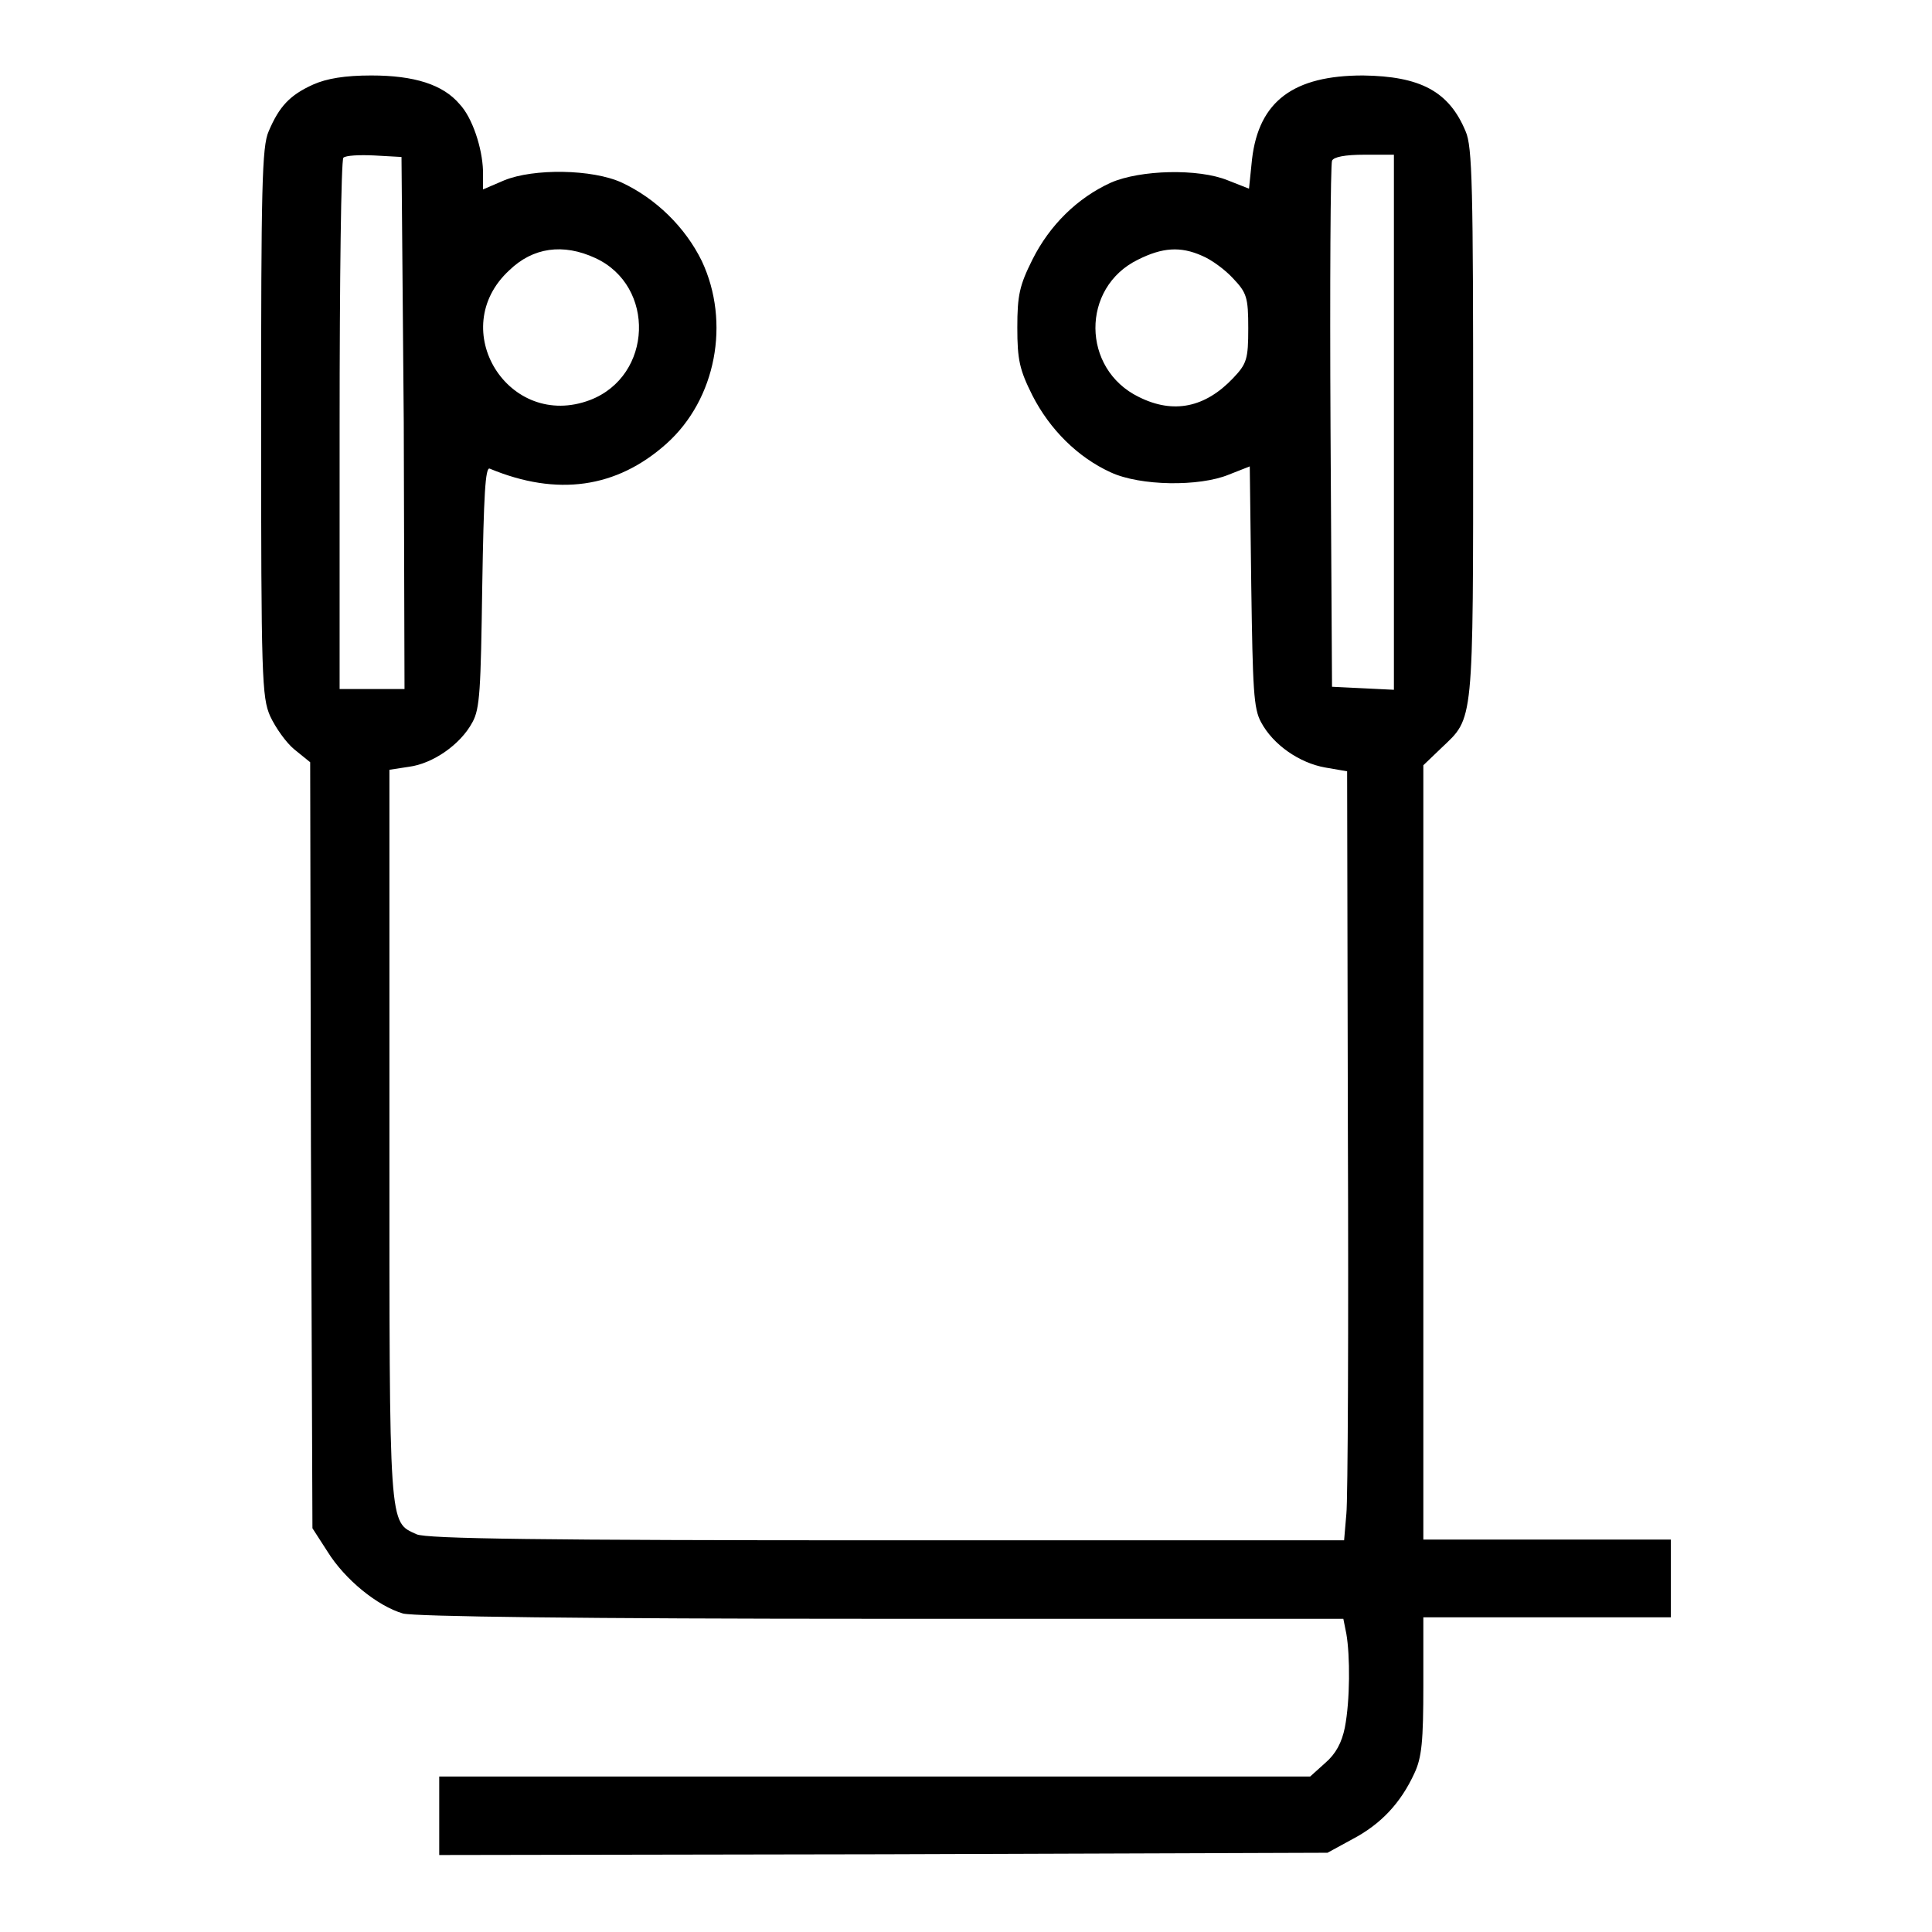 <?xml version="1.0" encoding="utf-8"?>
<!-- Svg Vector Icons : http://www.onlinewebfonts.com/icon -->
<!DOCTYPE svg PUBLIC "-//W3C//DTD SVG 1.1//EN" "http://www.w3.org/Graphics/SVG/1.1/DTD/svg11.dtd">
<svg version="1.1" xmlns="http://www.w3.org/2000/svg" xmlns:xlink="http://www.w3.org/1999/xlink" x="0px" y="0px" viewBox="0 0 256 256" enable-background="new 0 0 256 256" xml:space="preserve">
<g><g><g><path fill="#000000" d="M41.5,11.2c-3.1,1.4-4.5,2.9-5.9,6.2c-0.9,2-1,7.5-1,38.6c0,33.8,0.1,36.4,1.2,38.9c0.7,1.5,2.1,3.5,3.2,4.4l2.1,1.7l0.1,50.7l0.2,50.8l2,3.1c2.3,3.7,6.6,7.2,10,8.2c1.6,0.4,23.5,0.7,63.5,0.7H178l0.4,2c0.5,2.9,0.5,8.8-0.2,12.4c-0.4,2-1.2,3.5-2.6,4.7l-2,1.8h-57.7H58.2v5.2v5.2l58.9-0.1l58.8-0.2l3.3-1.8c3.8-2,6.4-4.8,8.2-8.7c1-2.1,1.2-4.3,1.2-11.7v-9H205h16.4v-5.2V204H205h-16.4v-51.3v-51.3l2.4-2.3c4.3-4.1,4.2-2.7,4.2-42.9c0-31.3-0.1-36.8-1-38.8c-2.2-5.3-6-7.3-13.6-7.4c-9.2,0-13.8,3.4-14.7,11.1l-0.4,3.9l-2.8-1.1c-3.9-1.6-11.6-1.4-15.5,0.3c-4.4,2-8.1,5.6-10.4,10.2c-1.7,3.4-2,4.7-2,9c0,4.3,0.3,5.6,2,9c2.3,4.5,6,8.2,10.4,10.2c3.9,1.8,11.7,1.9,15.6,0.3l2.8-1.1l0.2,15.9c0.2,13.6,0.3,16.2,1.3,18c1.6,3,5.1,5.4,8.5,6l2.9,0.5l0.1,47.5c0.1,26.2,0,49.1-0.2,50.9l-0.3,3.5h-60.6c-45.6,0-61-0.2-62.3-0.8c-3.7-1.7-3.6-0.3-3.6-52.8V102l2.6-0.4c3.1-0.4,6.8-2.9,8.4-5.9c1-1.8,1.1-4.3,1.3-18c0.2-12,0.4-15.9,1-15.6c8.9,3.7,16.8,2.6,23.4-3.3c6.6-5.9,8.5-16.1,4.7-24.2c-2.2-4.5-6.1-8.3-10.6-10.4c-3.9-1.8-11.7-1.9-15.6-0.3l-2.8,1.2v-2.5c-0.1-3-1.4-7-3.1-8.8c-2.2-2.6-6-3.8-11.7-3.8C45.7,10,43.3,10.4,41.5,11.2z M53.5,56l0.1,35.3h-4.3h-4.3V56.4c0-19.3,0.2-35.2,0.5-35.5c0.3-0.3,2.1-0.4,4.1-0.3l3.6,0.2L53.5,56z M184.7,55.9v35.5l-4.1-0.2l-4.1-0.2l-0.2-34.4c-0.1-18.9,0-34.8,0.2-35.3c0.2-0.5,1.7-0.8,4.3-0.8h3.9L184.7,55.9L184.7,55.9z M78.9,34.2c8,3.7,7.6,15.6-0.7,18.8C67.4,57.1,59,43.6,67.5,35.8C70.6,32.8,74.6,32.2,78.9,34.2z M159.3,33.9c1.2,0.5,3,1.8,4.1,3c1.8,1.9,2,2.5,2,6.6c0,4.1-0.2,4.7-2,6.6c-3.7,3.9-7.9,4.8-12.5,2.5c-7.6-3.7-7.7-14.5-0.1-18.2C154,32.8,156.4,32.6,159.3,33.9z"/></g></g></g>
</svg>